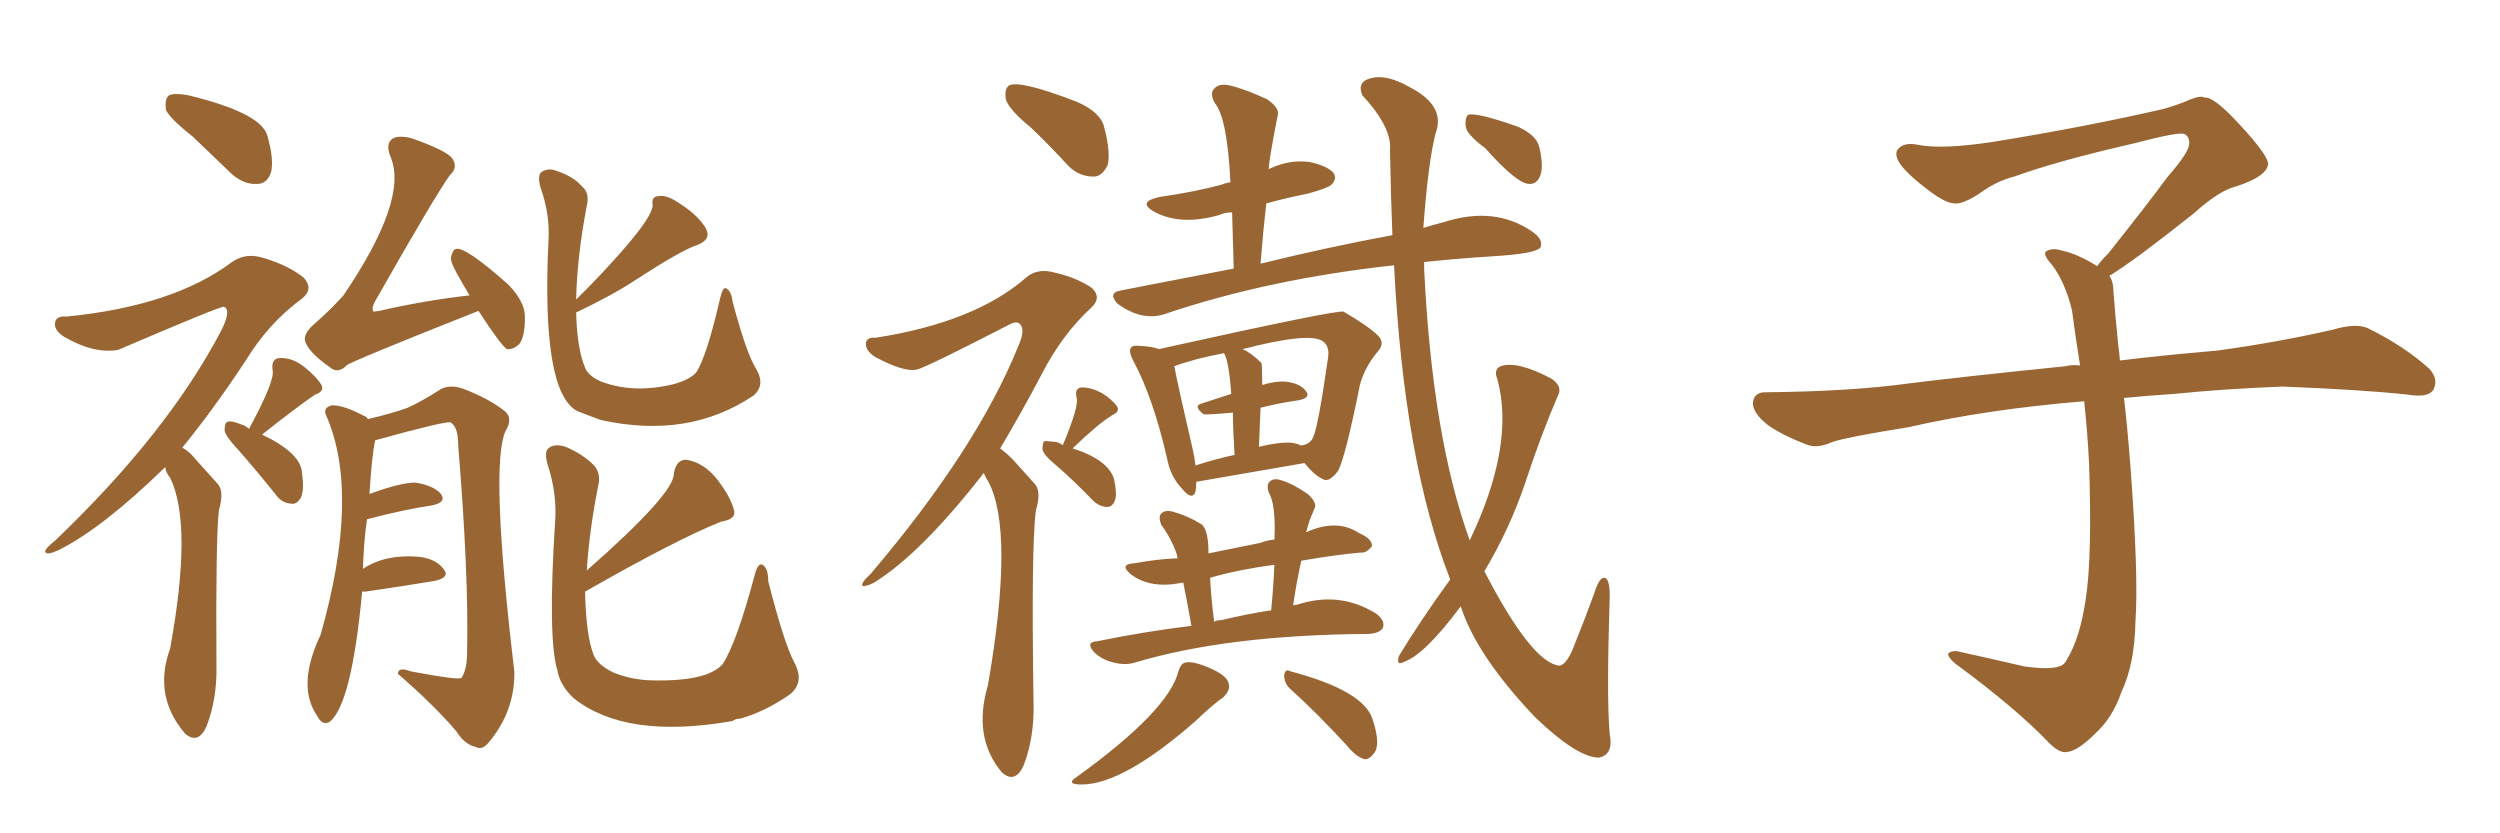 <svg xmlns="http://www.w3.org/2000/svg" xmlns:xlink="http://www.w3.org/1999/xlink" width="450" height="150"><path fill="#996633" padding="10" d="M86.13 55.96L86.13 55.96Q62.84 65.19 62.40 65.77L62.40 65.77Q60.79 67.38 59.33 66.06L59.33 66.06Q55.96 63.72 55.08 61.82L55.08 61.82Q54.35 60.50 56.10 58.74L56.10 58.74Q59.47 55.81 61.82 53.17L61.82 53.17Q73.54 35.89 70.31 28.27L70.31 28.27Q69.29 25.78 70.75 24.90L70.75 24.90Q71.92 24.32 74.12 24.90L74.12 24.90Q80.42 27.10 81.45 28.56L81.45 28.56Q82.47 30.18 81.01 31.49L81.01 31.49Q78.52 34.86 67.53 54.20L67.53 54.20Q66.80 55.52 67.24 56.10L67.24 56.10Q67.38 56.10 68.26 55.96L68.26 55.96Q76.61 54.05 84.52 53.17L84.52 53.17Q83.64 51.71 83.06 50.68L83.06 50.68Q81.15 47.46 81.15 46.44L81.15 46.44Q81.45 44.97 82.03 44.82L82.03 44.82Q83.64 44.24 91.55 51.27L91.55 51.27Q94.63 54.49 94.48 57.28L94.48 57.28Q94.48 60.64 93.46 61.96L93.46 61.96Q92.29 62.99 91.26 62.84L91.26 62.84Q90.23 62.26 86.13 55.96ZM65.19 106.49L65.19 106.49Q63.28 126.86 59.33 129.93L59.33 129.93Q58.01 130.66 57.13 128.91L57.13 128.91Q53.32 123.49 57.71 114.26L57.71 114.26Q64.89 88.92 58.74 74.85L58.74 74.85Q58.01 73.39 59.77 72.95L59.77 72.95Q61.96 72.95 65.48 74.85L65.48 74.85Q66.06 75 66.21 75.44L66.21 75.44Q70.61 74.41 73.39 73.39L73.39 73.39Q75.73 72.36 79.39 70.02L79.39 70.02Q81.15 69.14 83.50 70.02L83.50 70.02Q88.04 71.78 90.82 73.97L90.82 73.97Q92.43 75.29 90.97 77.64L90.97 77.64Q88.18 83.94 92.58 120.85L92.58 120.85Q92.72 128.03 87.89 133.74L87.89 133.74Q86.72 135.06 85.69 134.47L85.69 134.47Q83.64 134.03 82.18 131.69L82.18 131.69Q78.37 127.15 71.63 121.29L71.63 121.29Q71.63 119.97 73.97 120.85L73.97 120.85Q82.47 122.46 83.06 122.02L83.06 122.02Q84.08 120.56 84.08 117.33L84.08 117.33Q84.38 103.13 82.47 80.13L82.47 80.13Q82.47 77.20 81.45 76.32L81.45 76.32Q81.15 76.03 81.15 76.03L81.15 76.03Q80.27 75.73 67.53 79.25L67.53 79.25Q66.94 81.88 66.50 88.92L66.50 88.92Q72.07 86.87 74.71 86.87L74.71 86.87Q77.78 87.30 79.25 88.77L79.25 88.77Q80.57 90.38 77.78 90.97L77.78 90.97Q72.80 91.70 66.06 93.46L66.06 93.46Q65.48 97.41 65.33 102.39L65.33 102.39Q69.29 99.76 75.15 100.20L75.15 100.20Q78.37 100.49 79.83 102.39L79.83 102.39Q81.15 104.00 78.08 104.59L78.08 104.59Q72.80 105.47 65.77 106.49L65.77 106.49Q65.33 106.49 65.19 106.49ZM103.71 53.91L103.71 53.91Q105.18 52.44 106.49 51.12L106.49 51.12Q117.48 39.70 117.48 36.91L117.48 36.91Q117.19 35.30 118.65 35.30L118.65 35.30Q120.12 35.01 122.75 36.91L122.75 36.91Q125.68 38.82 127.00 41.02L127.00 41.02Q128.17 43.07 125.54 44.09L125.54 44.09Q122.75 44.97 114.40 50.39L114.40 50.39Q110.45 53.03 103.71 56.25L103.71 56.25Q103.86 62.70 105.32 66.21L105.32 66.21Q105.91 67.68 108.25 68.70L108.25 68.70Q114.11 70.90 121.29 69.14L121.29 69.14Q124.37 68.26 125.39 66.94L125.39 66.94Q127.29 63.87 129.64 53.61L129.64 53.61Q130.08 51.71 130.66 51.86L130.66 51.86Q131.69 52.44 131.84 54.20L131.84 54.20Q134.33 63.57 136.08 66.36L136.08 66.36Q137.84 69.29 135.64 71.19L135.64 71.19Q123.93 79.10 108.11 75.59L108.11 75.59Q105.32 74.56 103.86 73.97L103.86 73.97Q97.41 70.46 98.73 43.21L98.73 43.21Q99.02 38.53 97.27 33.69L97.27 33.69Q96.68 31.35 97.56 30.91L97.56 30.91Q98.73 30.18 100.20 30.76L100.20 30.76Q103.27 31.79 104.74 33.54L104.74 33.54Q106.20 34.72 105.62 37.06L105.62 37.06Q103.86 46.29 103.71 53.91ZM105.62 102.69L105.62 102.69Q121.44 88.77 121.29 85.25L121.29 85.25Q121.73 82.62 123.63 82.76L123.63 82.76Q126.86 83.35 129.20 86.43L129.20 86.43Q131.54 89.50 132.13 91.85L132.13 91.85Q132.57 93.46 129.79 93.90L129.79 93.90Q121.73 97.12 105.32 106.49L105.32 106.49Q105.47 114.55 106.93 118.07L106.93 118.07Q107.67 119.68 110.30 121.00L110.30 121.00Q113.38 122.31 117.04 122.46L117.04 122.46Q127.29 122.75 130.08 119.53L130.08 119.53Q132.57 115.72 135.79 103.71L135.79 103.71Q136.38 101.22 137.26 101.66L137.26 101.66Q138.28 102.25 138.28 104.59L138.28 104.59Q141.06 115.58 142.97 119.24L142.97 119.24Q144.87 122.75 142.24 124.95L142.24 124.95Q137.84 128.03 133.30 129.35L133.30 129.35Q132.42 129.35 131.84 129.79L131.84 129.79Q112.65 133.15 103.27 125.68L103.27 125.68Q100.78 123.34 100.34 120.70L100.34 120.70Q98.58 114.99 99.90 94.19L99.90 94.19Q100.34 89.06 98.58 83.64L98.58 83.64Q97.85 81.15 98.88 80.57L98.88 80.57Q99.90 79.83 101.81 80.42L101.81 80.42Q104.88 81.74 106.79 83.64L106.79 83.64Q108.25 85.11 107.67 87.45L107.67 87.45Q106.05 95.65 105.62 102.69ZM34.72 24.61L34.72 24.61Q30.47 21.24 29.88 19.78L29.88 19.78Q29.59 17.72 30.47 17.14L30.47 17.14Q31.49 16.70 33.84 17.14L33.84 17.14Q46.58 20.21 48.05 24.17L48.05 24.17Q49.37 28.71 48.78 31.05L48.78 31.05Q48.05 33.11 46.29 33.11L46.29 33.11Q43.95 33.25 41.75 31.35L41.75 31.35Q37.94 27.69 34.72 24.61ZM29.74 84.08L29.74 84.08Q18.46 95.07 10.55 99.02L10.55 99.02Q8.64 99.90 8.20 99.46L8.20 99.46Q7.76 99.02 9.96 97.27L9.96 97.27Q30.18 77.93 39.84 59.47L39.84 59.47Q41.31 56.54 40.72 55.52L40.72 55.52Q40.43 55.22 40.28 55.22L40.28 55.22Q39.70 55.08 21.24 62.99L21.24 62.99Q16.85 63.72 11.57 60.64L11.57 60.64Q9.52 59.33 9.96 57.86L9.96 57.86Q10.25 56.84 12.01 56.98L12.01 56.98Q31.20 55.08 41.75 47.17L41.75 47.17Q44.24 45.41 47.46 46.44L47.46 46.44Q51.86 47.75 54.64 49.95L54.64 49.95Q56.54 52.00 54.35 53.76L54.35 53.76Q48.34 58.15 44.24 64.89L44.24 64.89Q38.23 73.97 32.81 80.57L32.81 80.57Q34.13 81.30 35.16 82.62L35.16 82.62Q36.77 84.38 39.11 87.01L39.11 87.01Q40.43 88.33 39.40 91.85L39.40 91.85Q38.82 96.83 38.96 119.68L38.96 119.68Q39.11 125.68 37.21 130.66L37.21 130.66Q35.74 134.03 33.40 132.13L33.40 132.13Q33.25 131.98 33.25 131.98L33.25 131.98Q27.54 125.24 30.62 116.75L30.62 116.75Q34.72 94.34 30.62 85.99L30.62 85.99Q29.88 85.11 29.74 84.08ZM44.82 77.20L44.82 77.20L44.82 77.20Q49.51 68.55 49.07 66.65L49.07 66.65Q48.78 64.60 50.24 64.45L50.24 64.45Q52.59 64.31 54.79 66.06L54.79 66.06Q56.98 67.82 57.86 69.29L57.86 69.29Q58.45 70.46 56.69 71.04L56.69 71.04Q53.47 73.24 47.17 78.22L47.17 78.22Q54.20 81.59 54.35 85.11L54.35 85.11Q54.79 88.04 54.20 89.50L54.20 89.50Q53.47 90.82 52.44 90.67L52.44 90.67Q50.68 90.53 49.66 89.06L49.66 89.06Q46.14 84.67 42.92 81.01L42.92 81.01Q40.58 78.52 40.43 77.49L40.43 77.49Q40.43 76.03 41.02 75.88L41.02 75.88Q41.75 75.73 43.21 76.32L43.21 76.32Q44.24 76.61 44.82 77.20ZM185.60 23.00L185.60 23.00Q181.64 19.78 181.05 17.87L181.05 17.87Q180.76 15.97 181.64 15.38L181.64 15.38Q183.54 14.36 193.80 18.31L193.80 18.31Q198.19 20.21 198.78 23.00L198.78 23.00Q199.95 27.54 199.37 29.74L199.37 29.74Q198.34 31.79 196.88 31.79L196.88 31.79Q194.24 31.79 192.33 29.88L192.33 29.88Q188.82 26.07 185.60 23.00ZM177.10 85.11L177.10 85.11Q165.82 99.61 157.32 104.88L157.32 104.88Q155.86 105.62 155.27 105.47L155.27 105.47Q154.83 105.03 156.74 103.27L156.74 103.27Q175.78 80.86 183.25 62.40L183.25 62.40Q184.57 59.47 183.69 58.45L183.69 58.45Q183.11 57.57 181.35 58.59L181.35 58.59Q166.85 66.06 165.09 66.50L165.09 66.50Q162.89 67.09 157.62 64.31L157.62 64.31Q155.71 63.13 155.86 61.67L155.86 61.67Q156.15 60.64 157.62 60.79L157.62 60.79Q175.49 58.01 184.72 49.95L184.72 49.95Q186.77 48.19 189.84 49.07L189.84 49.07Q193.80 49.95 196.58 51.86L196.58 51.86Q198.34 53.61 196.44 55.37L196.44 55.37Q191.16 60.21 187.50 67.38L187.50 67.38Q183.54 74.85 180.03 80.71L180.03 80.71Q181.20 81.59 182.23 82.62L182.23 82.62Q183.84 84.38 186.18 87.01L186.18 87.01Q187.50 88.33 186.47 91.85L186.47 91.85Q185.60 98.14 186.04 126.71L186.04 126.71Q186.18 132.71 184.28 137.70L184.28 137.70Q182.81 141.06 180.47 139.16L180.47 139.16Q180.32 139.01 180.32 139.01L180.32 139.01Q175.05 132.71 177.83 123.34L177.83 123.34Q182.67 95.36 177.83 86.57L177.83 86.57Q177.25 85.69 177.10 85.11ZM191.31 80.13L191.31 80.13Q194.24 73.10 193.80 71.63L193.80 71.63Q193.36 69.87 194.68 69.73L194.68 69.73Q196.44 69.73 198.34 70.75L198.34 70.75Q200.24 71.92 201.12 73.24L201.12 73.24Q201.56 74.12 200.24 74.71L200.24 74.71Q197.61 76.32 193.07 80.71L193.07 80.71Q199.51 82.76 200.54 86.28L200.54 86.28Q201.12 89.06 200.68 90.09L200.68 90.09Q200.24 91.26 199.22 91.26L199.22 91.26Q197.75 91.11 196.73 90.09L196.73 90.09Q193.36 86.57 190.14 83.79L190.14 83.79Q187.79 81.88 187.65 80.86L187.65 80.86Q187.65 79.54 188.09 79.39L188.09 79.39Q188.53 79.39 189.99 79.54L189.99 79.54Q190.72 79.69 191.31 80.13ZM261.04 104.30L261.04 104.30Q252.69 82.91 250.93 47.75L250.93 47.75Q228.22 50.24 209.62 56.54L209.62 56.54Q205.52 57.86 201.12 54.64L201.12 54.64Q199.37 52.73 201.71 52.29L201.71 52.29Q212.26 50.24 222.07 48.34L222.07 48.34Q221.92 43.07 221.78 38.23L221.78 38.23Q220.46 38.23 219.58 38.67L219.58 38.67Q212.55 40.72 207.71 38.09L207.71 38.09Q204.64 36.33 208.74 35.45L208.74 35.45Q214.89 34.57 219.87 33.25L219.87 33.25Q220.46 32.96 221.48 32.81L221.48 32.81Q220.90 21.24 218.70 18.60L218.70 18.60Q217.68 16.85 218.55 15.97L218.55 15.97Q219.43 14.94 221.34 15.38L221.34 15.38Q223.97 15.97 228.08 17.87L228.08 17.87Q230.42 19.48 229.98 20.80L229.98 20.80Q228.37 29.00 228.37 30.47L228.37 30.47Q228.52 30.32 228.66 30.32L228.66 30.32Q232.03 28.71 235.69 29.15L235.69 29.15Q239.06 29.88 240.09 31.20L240.09 31.20Q240.67 32.23 239.65 33.25L239.65 33.25Q239.06 33.84 235.40 34.86L235.40 34.86Q231.59 35.60 227.93 36.62L227.93 36.62Q227.34 41.75 226.90 47.46L226.90 47.46Q238.77 44.53 250.63 42.33L250.63 42.33Q250.34 35.01 250.20 27.10L250.20 27.10Q250.63 23.00 245.21 17.14L245.21 17.14Q244.19 14.65 246.83 14.06L246.83 14.06Q249.61 13.33 253.71 15.67L253.71 15.67Q260.30 19.04 258.40 24.02L258.40 24.02Q257.08 29.15 256.20 41.02L256.20 41.02Q258.11 40.43 259.86 39.99L259.86 39.99Q268.95 37.06 275.68 41.60L275.68 41.60Q277.88 43.07 277.29 44.53L277.29 44.53Q276.42 45.70 268.51 46.14L268.51 46.14Q261.77 46.58 256.35 47.17L256.35 47.17Q256.35 47.61 256.35 48.49L256.35 48.49Q257.81 78.66 264.55 97.27L264.55 97.27Q272.75 80.13 269.53 68.26L269.53 68.26Q268.80 66.50 270.12 65.92L270.12 65.92Q273.05 64.89 279.20 68.12L279.20 68.12Q281.40 69.58 280.37 71.34L280.37 71.34Q277.29 78.52 274.51 87.01L274.51 87.01Q271.73 95.21 267.19 102.83L267.19 102.83Q275.68 119.24 280.66 119.82L280.66 119.82Q282.13 119.68 283.59 115.58L283.59 115.58Q285.21 111.62 286.96 106.79L286.96 106.79Q287.84 104.00 288.72 104.00L288.72 104.00Q289.75 104.00 289.75 107.23L289.75 107.23Q289.16 125.83 289.75 132.13L289.75 132.13Q290.48 135.94 287.70 136.38L287.70 136.38Q283.74 136.23 276.27 129.05L276.27 129.05Q265.72 117.92 262.94 109.13L262.94 109.13Q256.49 117.77 252.83 119.09L252.83 119.09Q251.22 119.97 251.81 118.07L251.81 118.07Q255.62 111.77 261.04 104.30ZM267.33 26.66L267.33 26.66Q263.96 24.17 263.82 22.71L263.82 22.71Q263.67 21.24 264.26 20.65L264.26 20.65Q265.87 20.21 273.34 22.85L273.34 22.85Q276.42 24.32 277.00 26.22L277.00 26.22Q277.88 29.74 277.29 31.49L277.29 31.49Q276.71 33.11 275.39 33.11L275.39 33.11Q273.19 33.25 267.33 26.66ZM215.33 86.72L215.33 86.72Q215.33 87.60 215.19 88.48L215.19 88.48Q214.60 90.23 212.70 87.89L212.70 87.89Q210.64 85.69 210.06 82.47L210.06 82.47Q207.57 71.63 204.05 65.04L204.05 65.04Q203.03 63.13 203.61 62.55L203.61 62.55Q203.91 62.11 205.22 62.26L205.22 62.26Q207.57 62.40 208.59 62.84L208.59 62.84Q240.97 55.66 241.85 56.10L241.85 56.10Q246.39 58.74 248.14 60.50L248.14 60.50Q249.32 61.82 248.00 63.28L248.00 63.28Q245.65 66.06 244.78 69.29L244.78 69.29Q242.14 82.47 240.82 84.81L240.82 84.81Q239.21 86.87 238.18 86.28L238.18 86.28Q236.57 85.55 234.81 83.35L234.81 83.35Q215.33 86.72 215.33 86.72ZM232.47 79.69L232.47 79.69Q233.50 79.83 234.38 80.27L234.38 80.27Q234.08 80.13 234.52 80.13L234.52 80.13Q235.99 79.83 236.43 78.52L236.43 78.52Q237.30 76.61 239.06 64.31L239.06 64.31Q239.36 62.26 238.04 61.38L238.04 61.38Q235.55 59.77 223.68 62.84L223.68 62.84Q225.29 63.57 227.05 65.33L227.05 65.33Q227.20 65.63 227.20 69.29L227.20 69.29Q229.69 68.55 231.45 68.70L231.45 68.70Q234.08 68.99 235.11 70.46L235.11 70.46Q235.99 71.63 233.64 72.07L233.64 72.07Q230.42 72.51 226.90 73.39L226.90 73.39Q226.76 76.76 226.61 80.42L226.61 80.42Q230.27 79.54 232.47 79.69ZM215.19 83.79L215.19 83.79Q218.26 82.76 222.22 81.88L222.22 81.88Q221.92 77.05 221.92 74.27L221.92 74.27Q217.09 74.71 216.65 74.56L216.65 74.56Q214.75 73.10 216.21 72.66L216.21 72.66Q218.85 71.78 221.63 70.90L221.63 70.90Q221.19 64.89 220.31 63.57L220.31 63.57Q214.89 64.60 211.38 65.92L211.38 65.92Q211.96 69.14 214.75 81.15L214.75 81.15Q215.04 82.47 215.19 83.79ZM214.45 112.65L214.45 112.65Q213.57 107.67 212.99 104.88L212.99 104.88Q212.84 104.88 212.84 104.88L212.84 104.88Q207.13 106.05 203.61 103.42L203.61 103.42Q201.27 101.51 204.35 101.37L204.35 101.37Q208.30 100.63 211.96 100.49L211.96 100.49Q211.82 99.90 211.82 99.76L211.82 99.76Q210.79 96.83 209.03 94.48L209.03 94.48Q208.45 93.02 209.03 92.43L209.03 92.43Q209.77 91.70 211.23 92.14L211.23 92.14Q213.87 92.87 216.21 94.34L216.21 94.34Q217.53 95.21 217.53 99.61L217.53 99.61Q221.92 98.73 226.90 97.71L226.90 97.71Q227.93 97.27 229.39 97.12L229.39 97.12Q229.69 90.82 228.37 88.62L228.37 88.62Q227.93 87.30 228.52 86.72L228.52 86.72Q229.25 85.99 230.57 86.43L230.57 86.43Q232.62 87.01 235.40 88.92L235.40 88.92Q236.87 90.23 236.72 91.26L236.72 91.26Q236.43 91.99 235.99 93.02L235.99 93.02Q235.55 94.04 235.11 95.80L235.11 95.80Q240.67 93.31 244.63 95.95L244.63 95.95Q246.97 96.97 246.97 98.29L246.97 98.29Q245.95 99.61 244.92 99.46L244.92 99.46Q240.09 99.90 234.23 100.93L234.23 100.93Q233.35 104.88 232.76 108.98L232.76 108.98Q233.06 108.84 233.50 108.84L233.50 108.84Q241.11 106.35 247.71 110.45L247.71 110.45Q249.46 111.77 248.88 113.09L248.88 113.09Q248.29 113.96 246.39 114.11L246.39 114.11Q221.04 114.26 204.35 119.24L204.35 119.24Q202.59 119.82 200.39 119.24L200.39 119.24Q198.49 118.80 197.02 117.48L197.02 117.48Q195.26 115.58 197.46 115.43L197.46 115.43Q206.10 113.67 214.45 112.65ZM219.87 111.62L219.87 111.62Q224.71 110.45 228.81 109.86L228.81 109.86Q229.25 105.32 229.39 101.66L229.39 101.66Q222.80 102.54 217.82 104.00L217.82 104.00Q217.97 107.37 218.55 111.91L218.55 111.91Q218.99 111.62 219.87 111.62ZM212.11 120.85L212.11 120.85Q212.55 119.38 213.43 119.24L213.43 119.24Q214.89 118.95 218.12 120.41L218.12 120.41Q221.04 121.73 221.19 123.19L221.19 123.19Q221.48 124.22 220.17 125.54L220.17 125.54Q218.41 126.71 215.19 129.79L215.19 129.79Q202.15 141.21 194.68 141.21L194.68 141.21Q191.60 141.21 193.95 139.75L193.95 139.75Q210.35 127.88 212.11 120.85ZM232.32 124.07L232.32 124.07L232.32 124.07Q231.15 123.05 231.15 121.58L231.15 121.58Q231.30 120.26 232.32 120.85L232.32 120.85Q245.65 124.37 247.12 129.64L247.12 129.64Q248.58 134.18 247.27 135.64L247.27 135.64Q246.53 136.67 245.65 136.67L245.65 136.67Q244.04 136.23 242.29 134.03L242.29 134.03Q236.87 128.17 232.32 124.07ZM379.69 49.66L379.69 49.66L379.69 49.66Q380.42 50.68 380.42 52.44L380.42 52.44Q380.71 56.54 381.30 62.26L381.30 62.26Q381.45 63.13 381.59 64.89L381.59 64.89Q388.62 64.01 398.88 63.13L398.88 63.13Q409.72 61.67 419.97 59.33L419.97 59.33Q423.93 58.15 426.12 59.03L426.12 59.03Q432.71 62.26 437.26 66.36L437.26 66.36Q439.01 68.26 437.99 70.17L437.99 70.17Q437.11 71.63 433.45 71.04L433.45 71.04Q425.54 70.17 410.89 69.58L410.89 69.58Q399.90 70.02 391.41 70.90L391.41 70.90Q386.87 71.19 382.32 71.63L382.32 71.63Q382.91 76.61 383.50 84.23L383.50 84.23Q384.96 103.86 384.38 111.91L384.38 111.91Q384.23 119.53 381.88 124.51L381.88 124.51Q380.27 129.20 377.20 131.98L377.20 131.98Q373.97 135.21 372.07 135.35L372.07 135.35Q370.75 135.64 368.85 133.74L368.85 133.74Q362.84 127.44 351.86 119.38L351.86 119.38Q350.54 118.21 350.68 117.63L350.68 117.63Q351.12 117.19 352.15 117.19L352.15 117.19Q358.15 118.51 364.45 119.97L364.45 119.97Q368.85 120.56 370.61 119.97L370.61 119.97Q371.63 119.68 372.07 118.65L372.07 118.65Q374.41 114.84 375.44 107.81L375.44 107.81Q376.61 100.20 376.03 83.35L376.03 83.35Q375.73 77.49 375.15 72.22L375.15 72.22Q357.57 73.68 343.51 76.90L343.51 76.90Q332.52 78.66 329.88 79.54L329.88 79.54Q327.25 80.71 325.49 80.13L325.49 80.13Q320.80 78.37 318.16 76.46L318.16 76.46Q315.38 74.27 315.53 72.36L315.53 72.36Q315.82 70.61 317.72 70.61L317.72 70.61Q333.25 70.46 343.80 68.99L343.80 68.99Q353.17 67.82 371.78 65.92L371.78 65.92Q372.95 65.63 374.41 65.77L374.41 65.77Q373.54 60.35 372.95 55.81L372.95 55.81Q371.78 50.98 369.43 47.75L369.43 47.75Q367.68 45.85 368.26 45.26L368.26 45.26Q369.43 44.53 371.19 45.12L371.19 45.12Q373.97 45.70 377.49 47.90L377.49 47.90Q378.22 46.88 379.54 45.56L379.54 45.56Q386.43 36.91 390.09 31.93L390.09 31.93Q394.04 27.39 394.04 25.93L394.04 25.93Q394.19 24.76 393.31 24.17L393.31 24.17Q392.58 23.58 384.23 25.78L384.23 25.78Q370.17 29.00 362.55 31.79L362.55 31.79Q359.47 32.52 356.25 34.86L356.25 34.86Q353.32 36.77 351.86 36.62L351.86 36.62Q350.24 36.62 347.17 34.28L347.17 34.28Q343.65 31.64 342.19 29.74L342.19 29.74Q341.02 28.13 341.46 27.10L341.46 27.10Q342.48 25.49 345.26 26.07L345.26 26.07Q349.66 26.95 359.03 25.49L359.03 25.49Q375.29 22.85 389.36 19.63L389.36 19.63Q391.99 18.90 394.34 17.87L394.34 17.87Q396.24 17.14 396.83 17.58L396.83 17.58Q398.44 17.29 403.27 22.56L403.27 22.56Q408.40 28.13 408.25 29.59L408.25 29.59Q407.96 31.79 402.54 33.54L402.54 33.54Q399.46 34.28 394.92 38.38L394.92 38.38Q384.23 46.88 379.69 49.66Z"/></svg>
